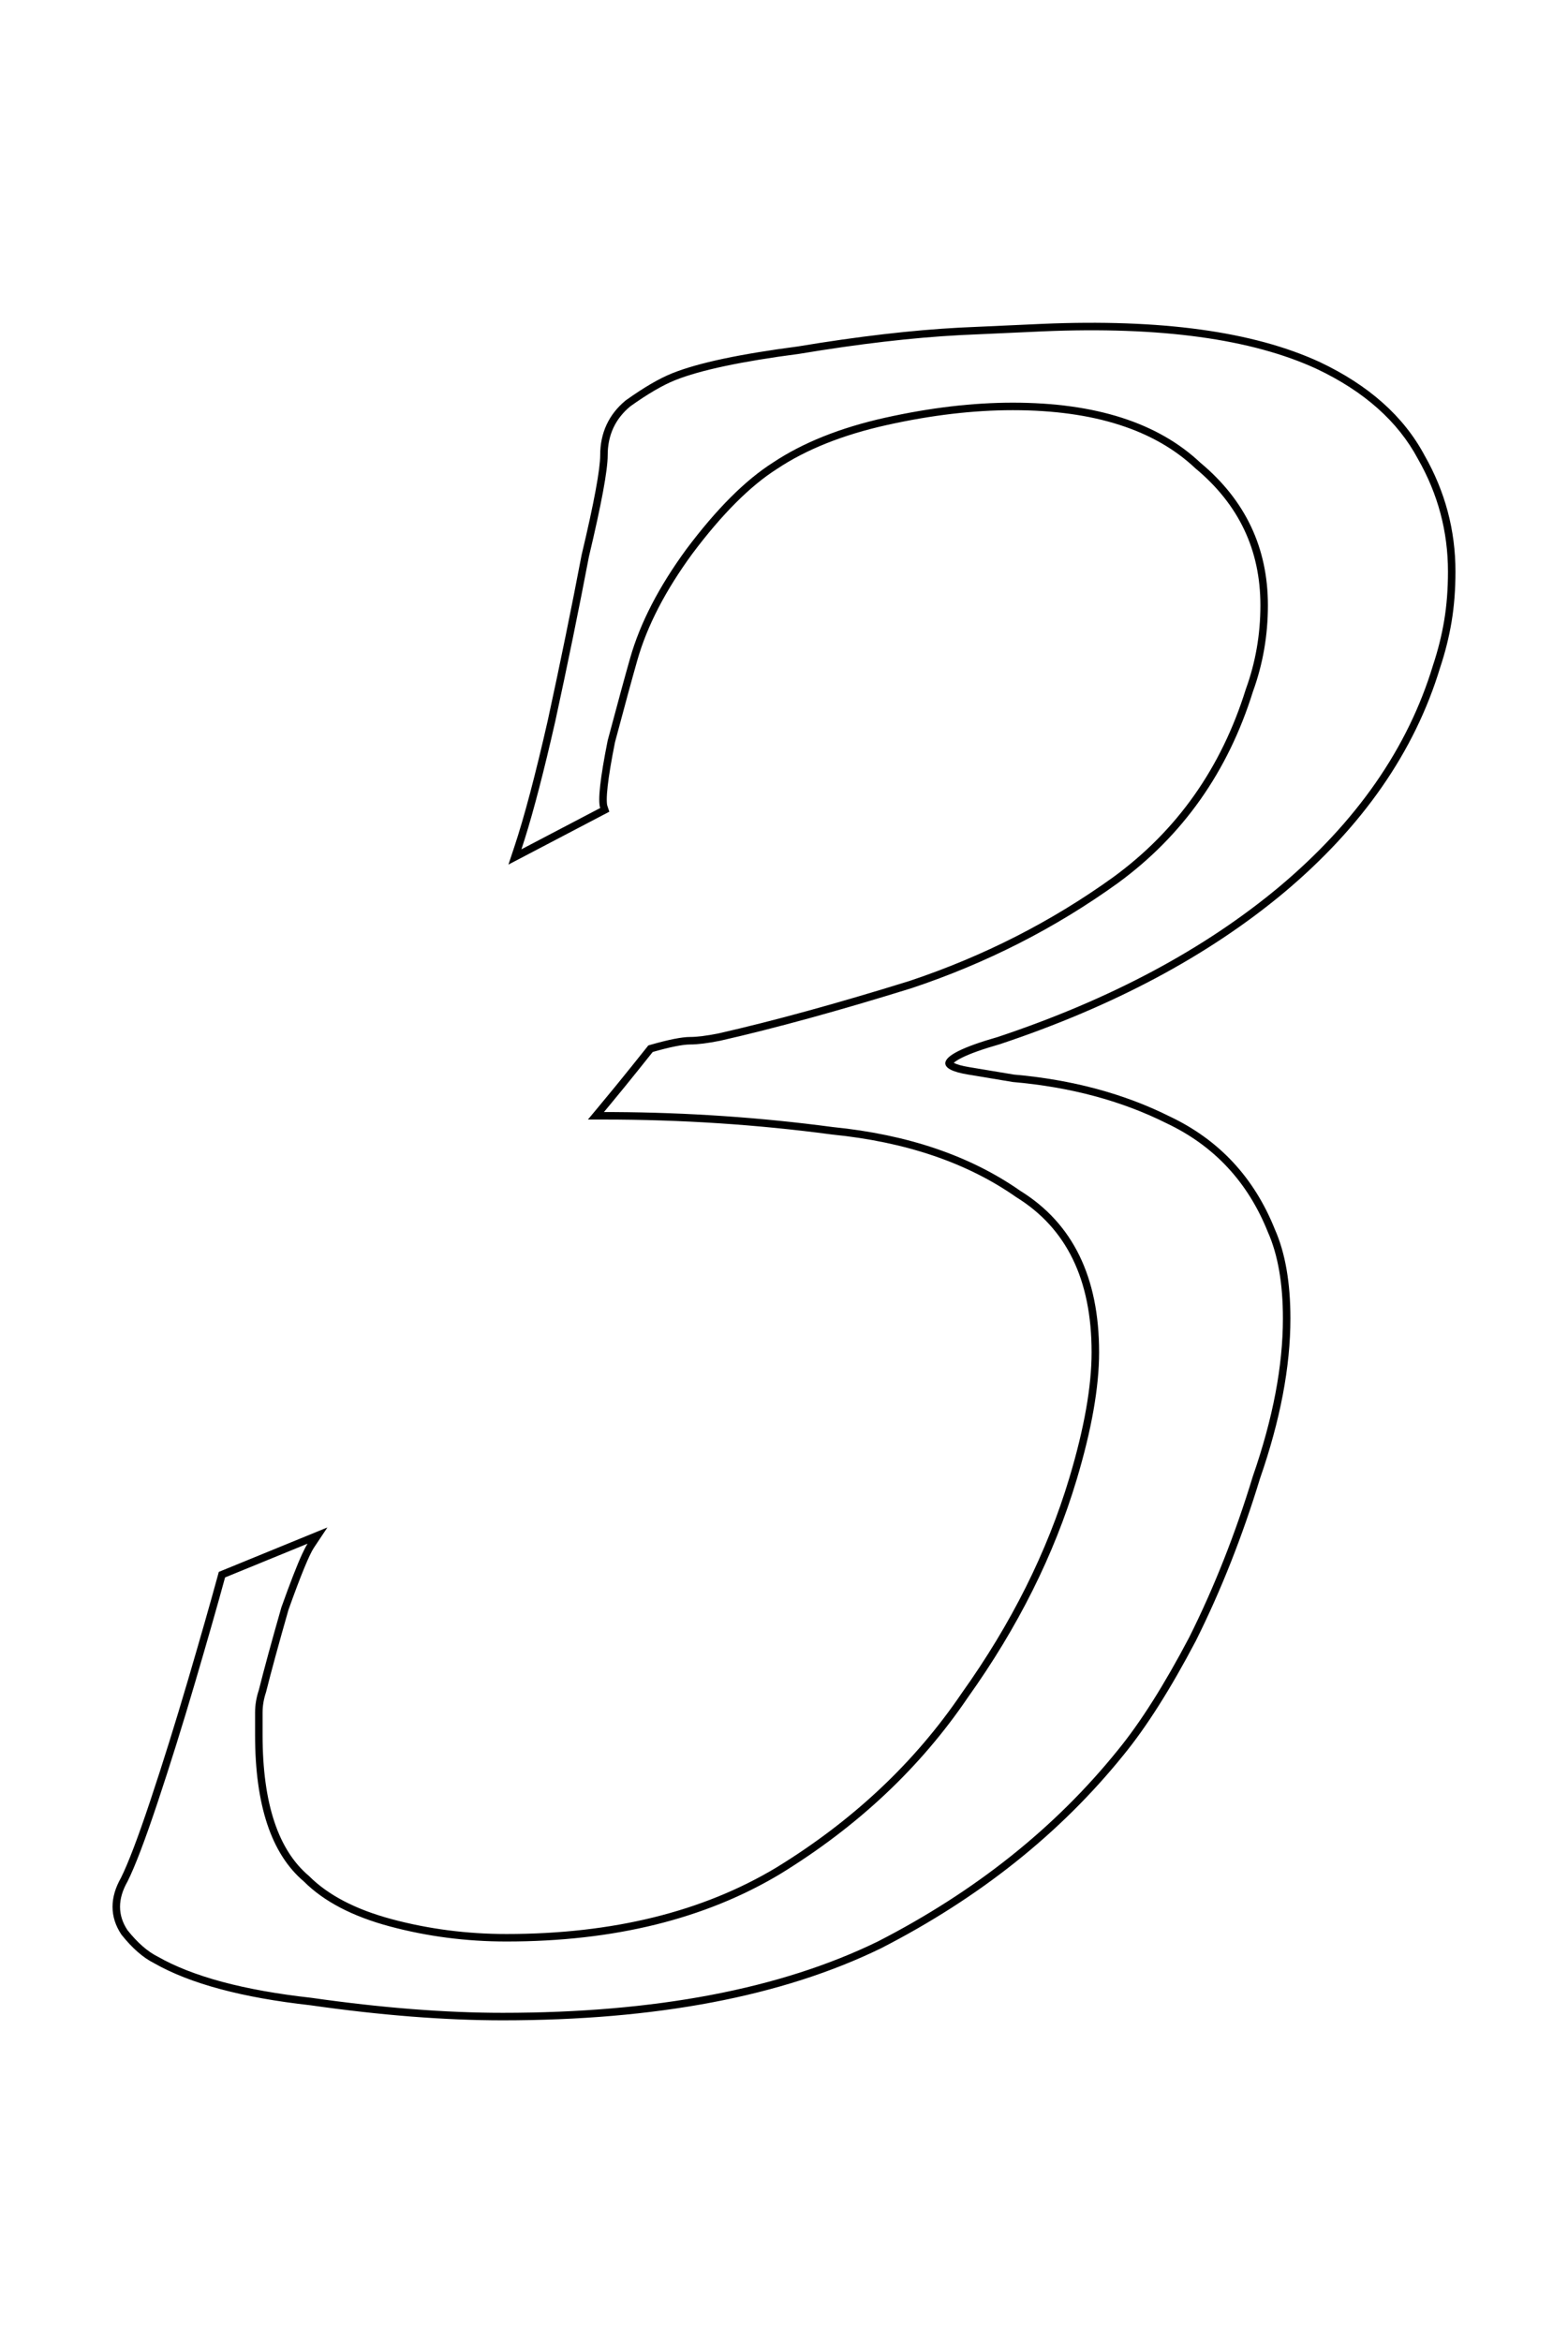 <?xml version="1.0" encoding="UTF-8"?>
<svg xmlns="http://www.w3.org/2000/svg" width="418" height="624" viewBox="0 0 418 624" fill="none">
  <path fill-rule="evenodd" clip-rule="evenodd" d="M278 88.286C309.333 86.952 333.667 90.286 351 98.286C363.667 104.286 372.667 112.286 378 122.286C383.333 131.619 386 141.619 386 152.286C386 156.952 385.667 161.286 385 165.286C384.333 169.286 383.333 173.286 382 177.286C375.333 199.286 361.667 218.952 341 236.286C321 252.952 296 266.286 266 276.286C256.667 278.952 252 281.286 252 283.286C252 284.619 254 285.619 258 286.286L270 288.286C285.333 289.619 299 293.286 311 299.286C323.667 305.286 332.667 314.952 338 328.286C340.667 334.286 342 341.952 342 351.286C342 363.952 339.333 377.952 334 393.286C329.333 408.619 323.667 422.952 317 436.286C310.333 448.952 304 458.952 298 466.286C281.333 486.952 260 503.952 234 517.286C208 529.952 174.667 536.286 134 536.286C118.667 536.286 101.667 534.952 83 532.286C65 530.286 51.333 526.619 42 521.286C39.333 519.952 36.667 517.619 34 514.286C31.333 510.286 31.333 505.952 34 501.286C36 497.286 38.667 490.286 42 480.286C45.333 470.286 48.667 459.619 52 448.286C55.333 436.952 58 427.619 60 420.286L82 411.286C81.604 411.88 81.119 412.799 80.546 414.042C79.191 416.979 77.342 421.727 75 428.286C72.333 437.619 70.333 444.952 69 450.286C68.333 452.286 68 454.286 68 456.286V462.286C68 480.952 72.333 493.952 81 501.286C86.333 506.619 94 510.619 104 513.286C114 515.952 124.333 517.286 135 517.286C163.667 517.286 188 511.286 208 499.286C228.667 486.619 245.333 470.952 258 452.286C271.333 433.619 281 414.286 287 394.286C291 380.952 293 369.619 293 360.286C293 340.286 286 325.952 272 317.286C258.667 307.952 242 302.286 222 300.286C202.838 297.731 183.37 296.4 163.596 296.293C162.731 296.288 161.866 296.286 161 296.286C161.563 295.611 162.116 294.945 162.66 294.289C165.337 291.057 167.783 288.056 170 285.286L174 280.286C178.667 278.952 182 278.286 184 278.286C186 278.286 188.667 277.952 192 277.286C206.667 273.952 223.667 269.286 243 263.286C263 256.619 281.333 247.286 298 235.286C315.333 222.619 327.333 205.619 334 184.286C336.667 176.952 338 169.286 338 161.286C338 145.952 332 133.286 320 123.286C308.667 112.619 292 107.286 270 107.286C259.333 107.286 248 108.619 236 111.286C224 113.952 214 117.952 206 123.286C198.667 127.952 191 135.619 183 146.286C175.667 156.286 170.667 165.952 168 175.286C166.667 179.952 164.667 187.286 162 197.286C160 207.286 159.333 213.286 160 215.286L139 226.286C139.289 225.419 139.582 224.513 139.879 223.568C142.321 215.79 145.028 205.363 148 192.286C151.333 176.952 154.333 162.286 157 148.286C160.333 134.286 162 125.286 162 121.286C162 115.952 164 111.619 168 108.286C172.667 104.952 176.667 102.619 180 101.286C186.667 98.619 197.667 96.286 213 94.286C229 91.619 243.333 89.952 256 89.286L278 88.286ZM212.706 92.307C228.747 89.635 243.145 87.96 255.895 87.288L255.902 87.288L255.909 87.288L277.909 86.288L277.915 86.288C309.385 84.948 334.087 88.277 351.838 96.47L351.847 96.474L351.856 96.478C364.807 102.613 374.17 110.87 379.751 121.319C385.246 130.945 388 141.278 388 152.286C388 157.047 387.66 161.491 386.973 165.615C386.29 169.713 385.267 173.805 383.906 177.892C377.106 200.314 363.189 220.286 342.285 237.818L342.28 237.822C322.053 254.679 296.82 268.121 266.632 278.183L266.591 278.197L266.549 278.209C261.919 279.532 258.56 280.742 256.394 281.825C255.32 282.362 254.64 282.819 254.253 283.173C254.295 283.196 254.342 283.221 254.394 283.247C255.126 283.613 256.393 283.99 258.329 284.313L270.251 286.3C285.76 287.657 299.645 291.375 311.876 297.488C324.989 303.705 334.328 313.744 339.843 327.508C342.65 333.842 344 341.799 344 351.286C344 364.219 341.281 378.432 335.902 393.906C331.207 409.324 325.504 423.75 318.789 437.18L318.78 437.199L318.77 437.217C312.07 449.947 305.667 460.073 299.551 467.548C282.693 488.451 261.134 505.619 234.913 519.065L234.894 519.075L234.876 519.084C208.515 531.926 174.855 538.286 134 538.286C118.562 538.286 101.476 536.944 82.748 534.27C64.682 532.26 50.727 528.562 41.055 523.049C38.061 521.54 35.198 518.985 32.438 515.535L32.384 515.467L32.336 515.395C30.808 513.104 30 510.64 30 508.036C30 505.464 30.788 502.891 32.235 500.344C34.163 496.474 36.784 489.61 40.103 479.653C43.428 469.678 46.754 459.035 50.081 447.721C53.413 436.395 56.075 427.075 58.071 419.76L58.33 418.808L87.286 406.962L83.664 412.395C83.121 413.21 82.27 414.955 81.099 417.797C79.955 420.577 78.557 424.273 76.905 428.898C74.25 438.193 72.263 445.481 70.94 450.771L70.922 450.845L70.897 450.918C70.295 452.725 70 454.512 70 456.286V462.286C70 480.734 74.296 492.993 82.292 499.759L82.355 499.813L82.414 499.872C87.423 504.88 94.734 508.745 104.515 511.353C114.342 513.974 124.502 515.286 135 515.286C163.382 515.286 187.338 509.348 206.962 497.576C227.401 485.048 243.851 469.575 256.345 451.163L256.359 451.143L256.373 451.123C269.591 432.618 279.153 413.481 285.084 393.711C289.053 380.482 291 369.354 291 360.286C291 340.806 284.225 327.206 270.947 318.986L270.899 318.957L270.853 318.924C257.859 309.828 241.539 304.25 221.801 302.276L221.768 302.273L221.736 302.268C201.825 299.614 181.58 298.286 161 298.286H156.73L159.464 295.005C162.79 291.013 165.781 287.357 168.438 284.036L168.995 283.34L169.836 282.29L170.394 281.591L170.405 281.577L170.428 281.55L170.439 281.536L170.895 280.965L170.905 280.953L170.924 280.929L170.953 280.893L170.981 280.858L171 280.834L171.01 280.822L171.028 280.799L171.056 280.764L171.19 280.596L171.199 280.586L171.242 280.532L171.251 280.521L171.259 280.51L171.267 280.5L171.301 280.458L171.446 280.277L171.454 280.267L171.462 280.257L172.048 279.525L172.053 279.519L172.057 279.513L172.062 279.507L172.095 279.466L172.196 279.339L172.2 279.334L172.204 279.33L172.207 279.325L172.211 279.32L172.309 279.198L172.317 279.187L172.32 279.184L172.341 279.158L172.345 279.152L172.35 279.147L172.355 279.141L172.359 279.135L172.414 279.067L172.415 279.065L172.416 279.064L172.419 279.061L172.434 279.041L172.435 279.04L172.436 279.039L172.437 279.038L172.438 279.036L172.837 278.538L173.451 278.363C178.114 277.03 181.69 276.286 184 276.286C185.804 276.286 188.315 275.982 191.583 275.329C206.175 272.012 223.109 267.364 242.389 261.381C262.192 254.778 280.335 245.539 296.826 233.667C313.795 221.264 325.547 204.629 332.091 183.689L332.105 183.645L332.12 183.602C334.705 176.494 336 169.059 336 161.286C336 146.559 330.274 134.45 318.72 124.822L318.673 124.784L318.629 124.742C307.796 114.547 291.702 109.286 270 109.286C259.499 109.286 248.313 110.598 236.434 113.238C224.611 115.865 214.856 119.786 207.109 124.95L207.092 124.962L207.074 124.973C200.024 129.459 192.528 136.916 184.606 147.478C177.38 157.334 172.509 166.786 169.923 175.835C168.598 180.474 166.607 187.773 163.949 197.74C162.96 202.687 162.311 206.602 161.988 209.507C161.826 210.966 161.75 212.137 161.75 213.036C161.75 213.977 161.835 214.466 161.897 214.653L162.436 216.268L135.534 230.359L137.103 225.653C139.738 217.747 142.72 206.491 146.048 191.852C149.377 176.537 152.373 161.89 155.035 147.912L155.044 147.867L155.054 147.823C156.717 140.839 157.959 135.125 158.783 130.672C159.615 126.178 160 123.086 160 121.286C160 115.375 162.251 110.473 166.72 106.749L166.777 106.702L166.838 106.658C171.567 103.28 175.714 100.846 179.257 99.429C186.168 96.665 197.37 94.309 212.706 92.307ZM253.893 282.922C253.894 282.92 253.903 282.929 253.917 282.949C253.9 282.932 253.893 282.923 253.893 282.922Z" fill="black"></path>
</svg>
